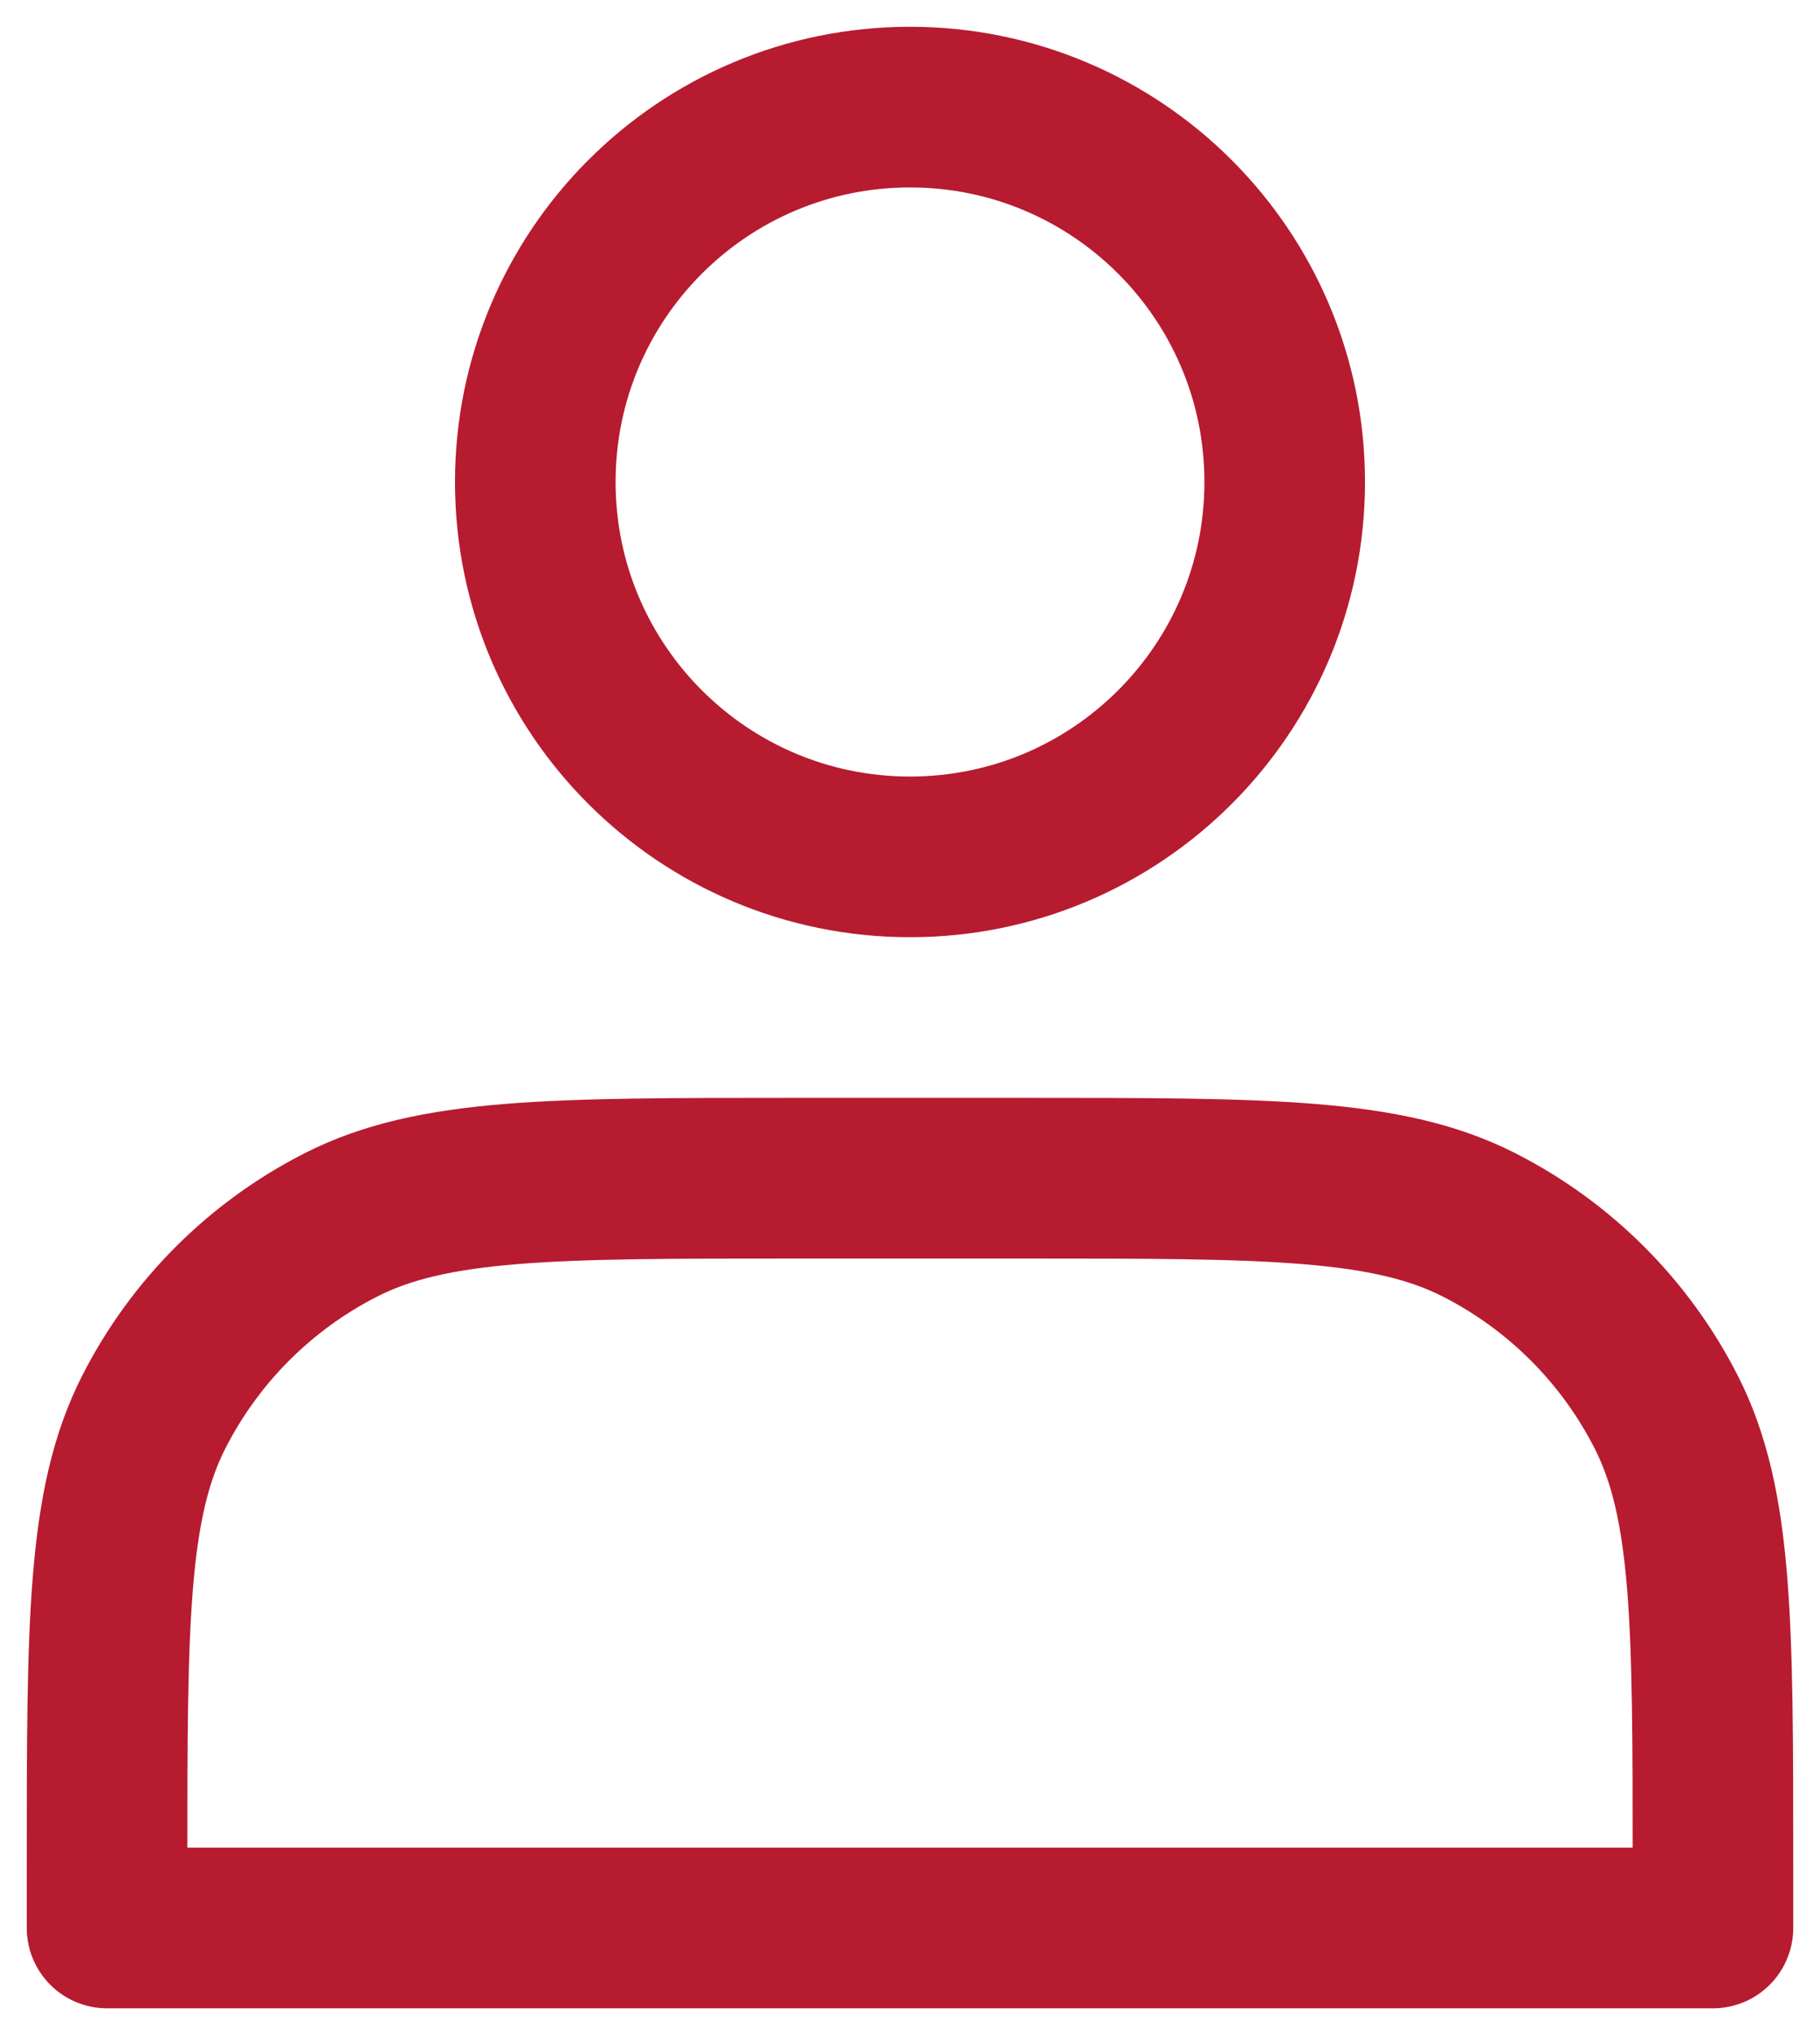<svg width="17" height="19" viewBox="0 0 17 19" fill="none" xmlns="http://www.w3.org/2000/svg">
<path d="M8.5 8C10.433 8 12 6.433 12 4.5C12 2.567 10.433 1 8.5 1C6.567 1 5 2.567 5 4.5C5 6.433 6.567 8 8.5 8Z" stroke="#B71B30" stroke-width="1.5" stroke-linecap="round" stroke-linejoin="round"/>
<path d="M1 17.4V18H16V17.4C16 15.16 16 14.04 15.564 13.184C15.181 12.431 14.569 11.819 13.816 11.436C12.96 11 11.84 11 9.6 11H7.4C5.16 11 4.04 11 3.184 11.436C2.431 11.819 1.819 12.431 1.436 13.184C1 14.04 1 15.16 1 17.4Z" stroke="#B71B30" stroke-width="1.5" stroke-linecap="round" stroke-linejoin="round"/>
</svg>
